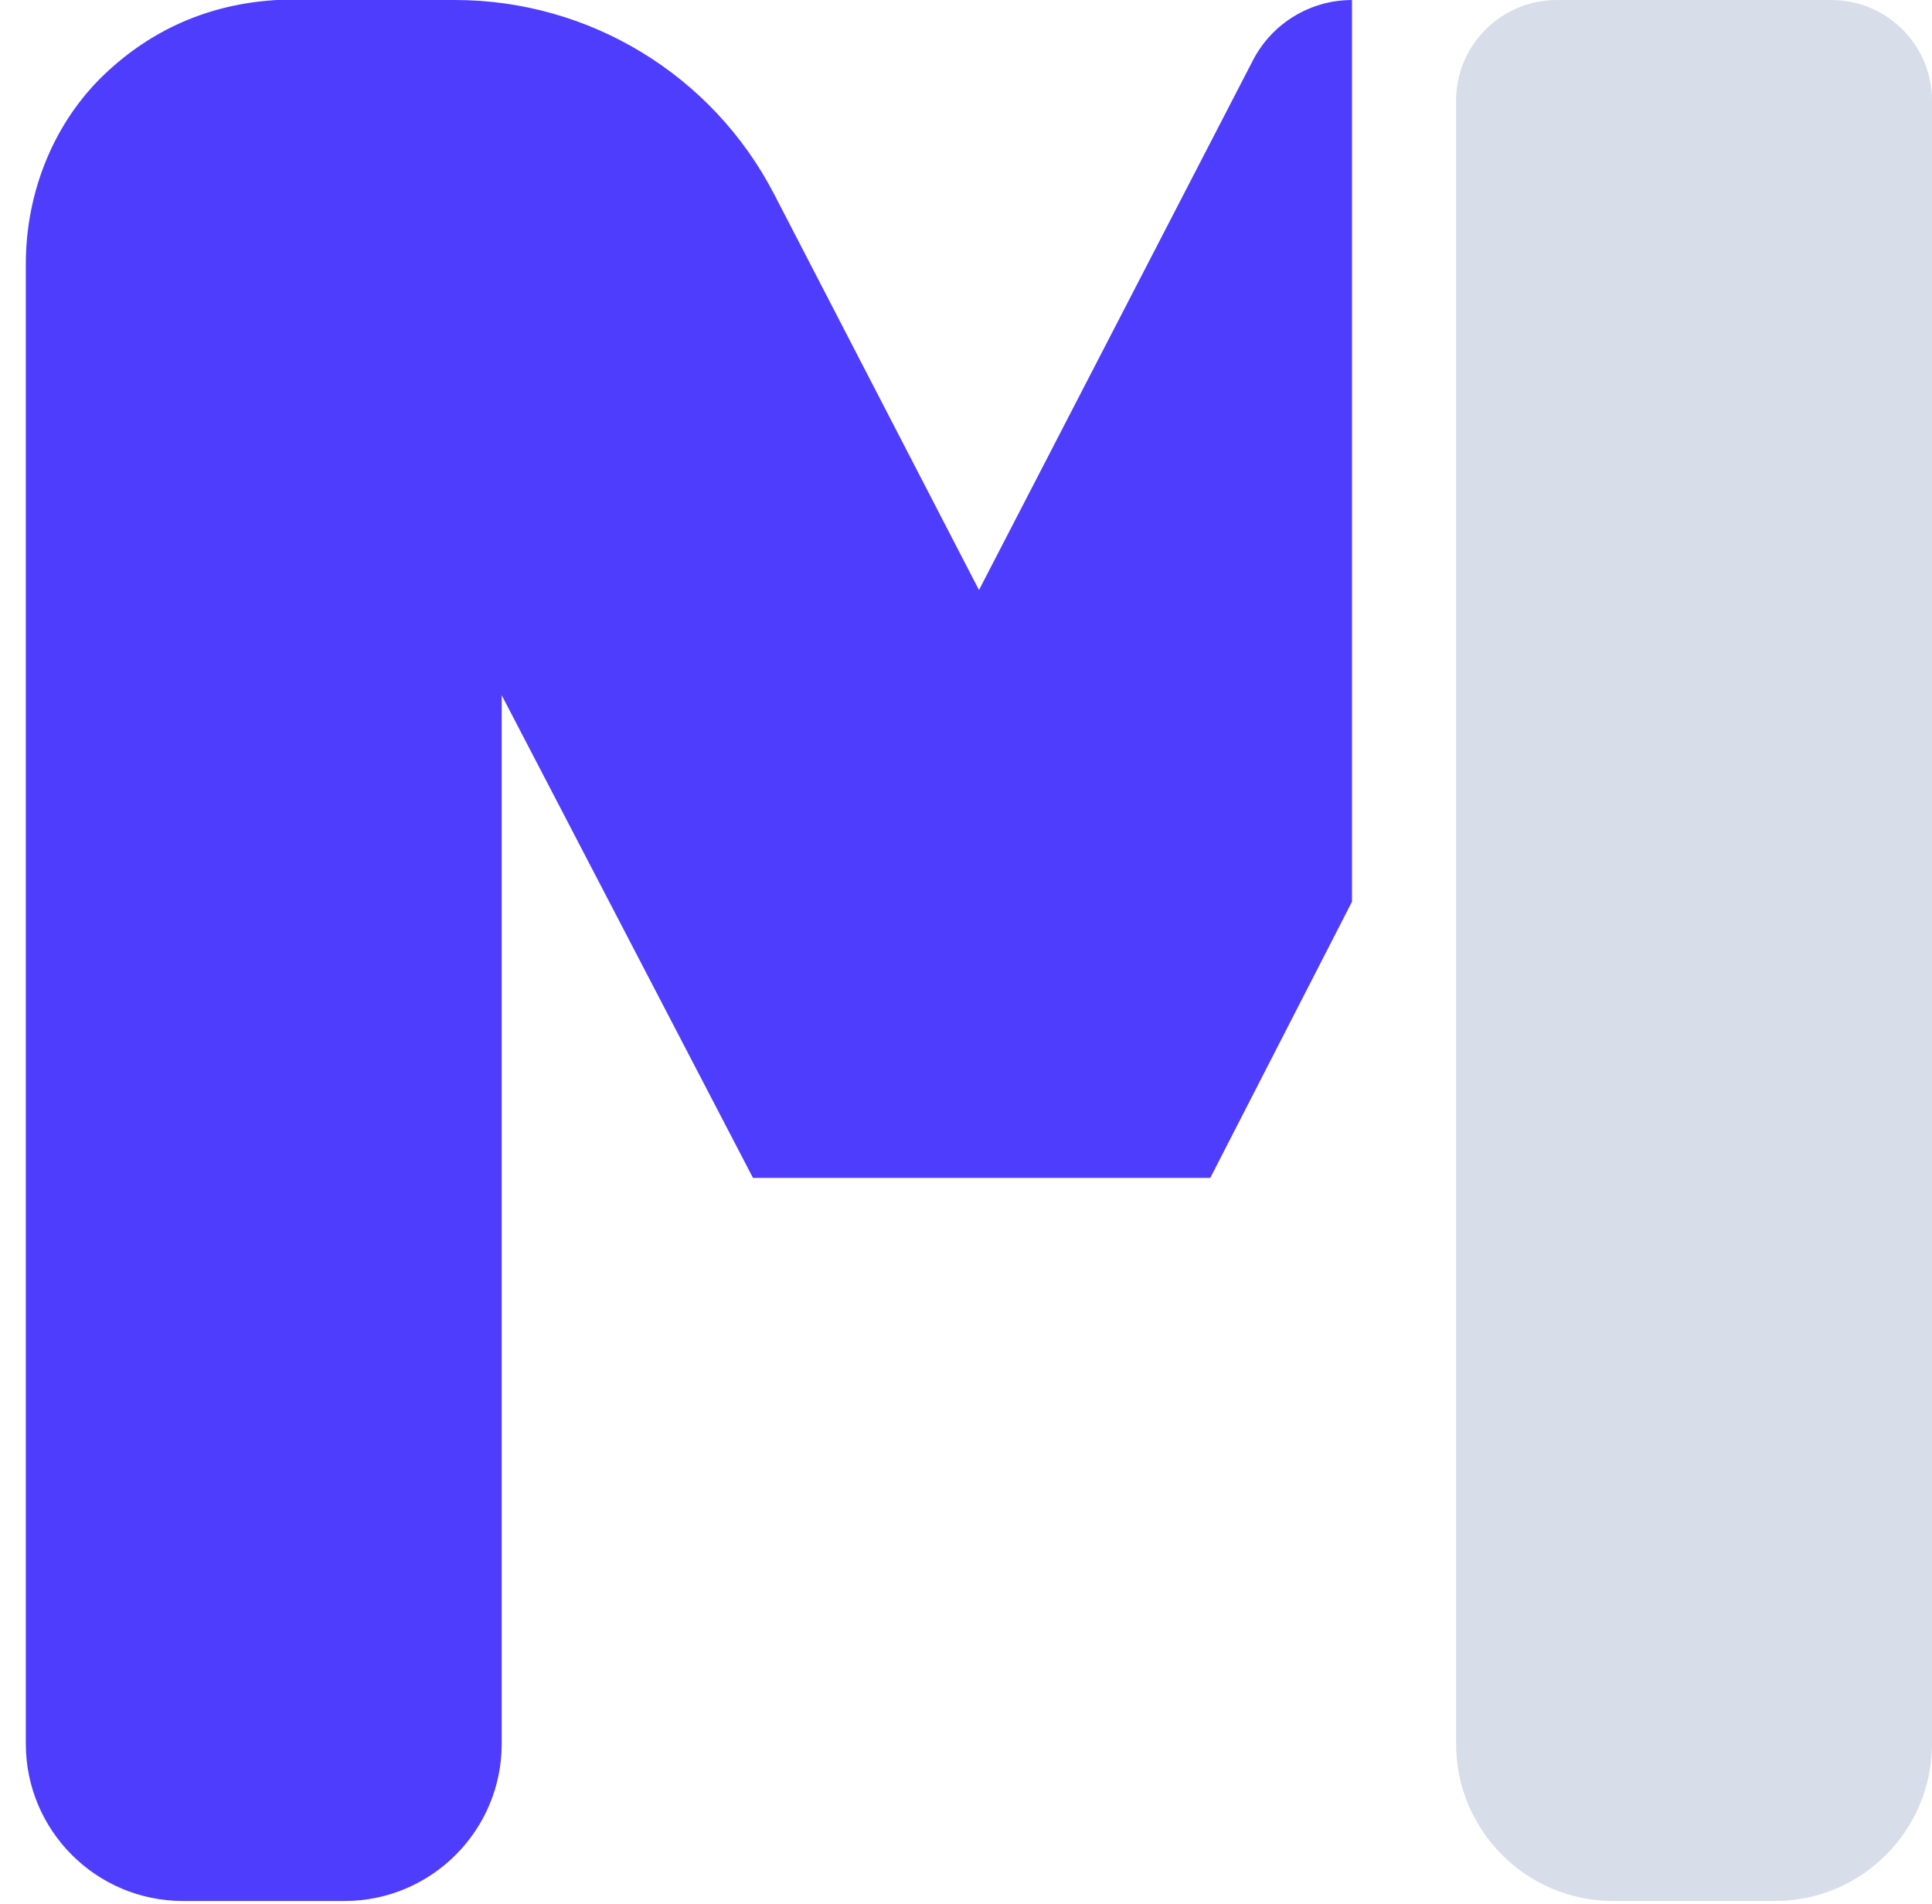 <svg width="69" height="68" viewBox="0 0 69 68" fill="none" xmlns="http://www.w3.org/2000/svg">
<path d="M34.964 21.074L27.649 6.937C25.445 2.676 21.048 0 16.25 0H9.907L9.806 0.005C7.476 0.157 5.44 1.04 3.759 2.628C1.956 4.331 0.922 6.812 0.922 9.433V62.283C0.922 65.384 3.436 67.899 6.538 67.899H12.302C15.403 67.899 17.918 65.384 17.918 62.283V24.832L26.892 42.071H43.225L48.286 32.206V0.001C46.796 0.001 45.43 0.832 44.746 2.157L34.964 21.074Z" fill="#4F3DFE"/>
<path d="M52.003 3.594V62.284C52.003 65.385 54.518 67.9 57.619 67.9H63.384C66.486 67.9 69 65.385 69 62.284V3.594C69 1.61 67.391 0.001 65.407 0.001H55.597C53.612 0.001 52.003 1.61 52.003 3.594Z" fill="#D8DDEA"/>
</svg>
